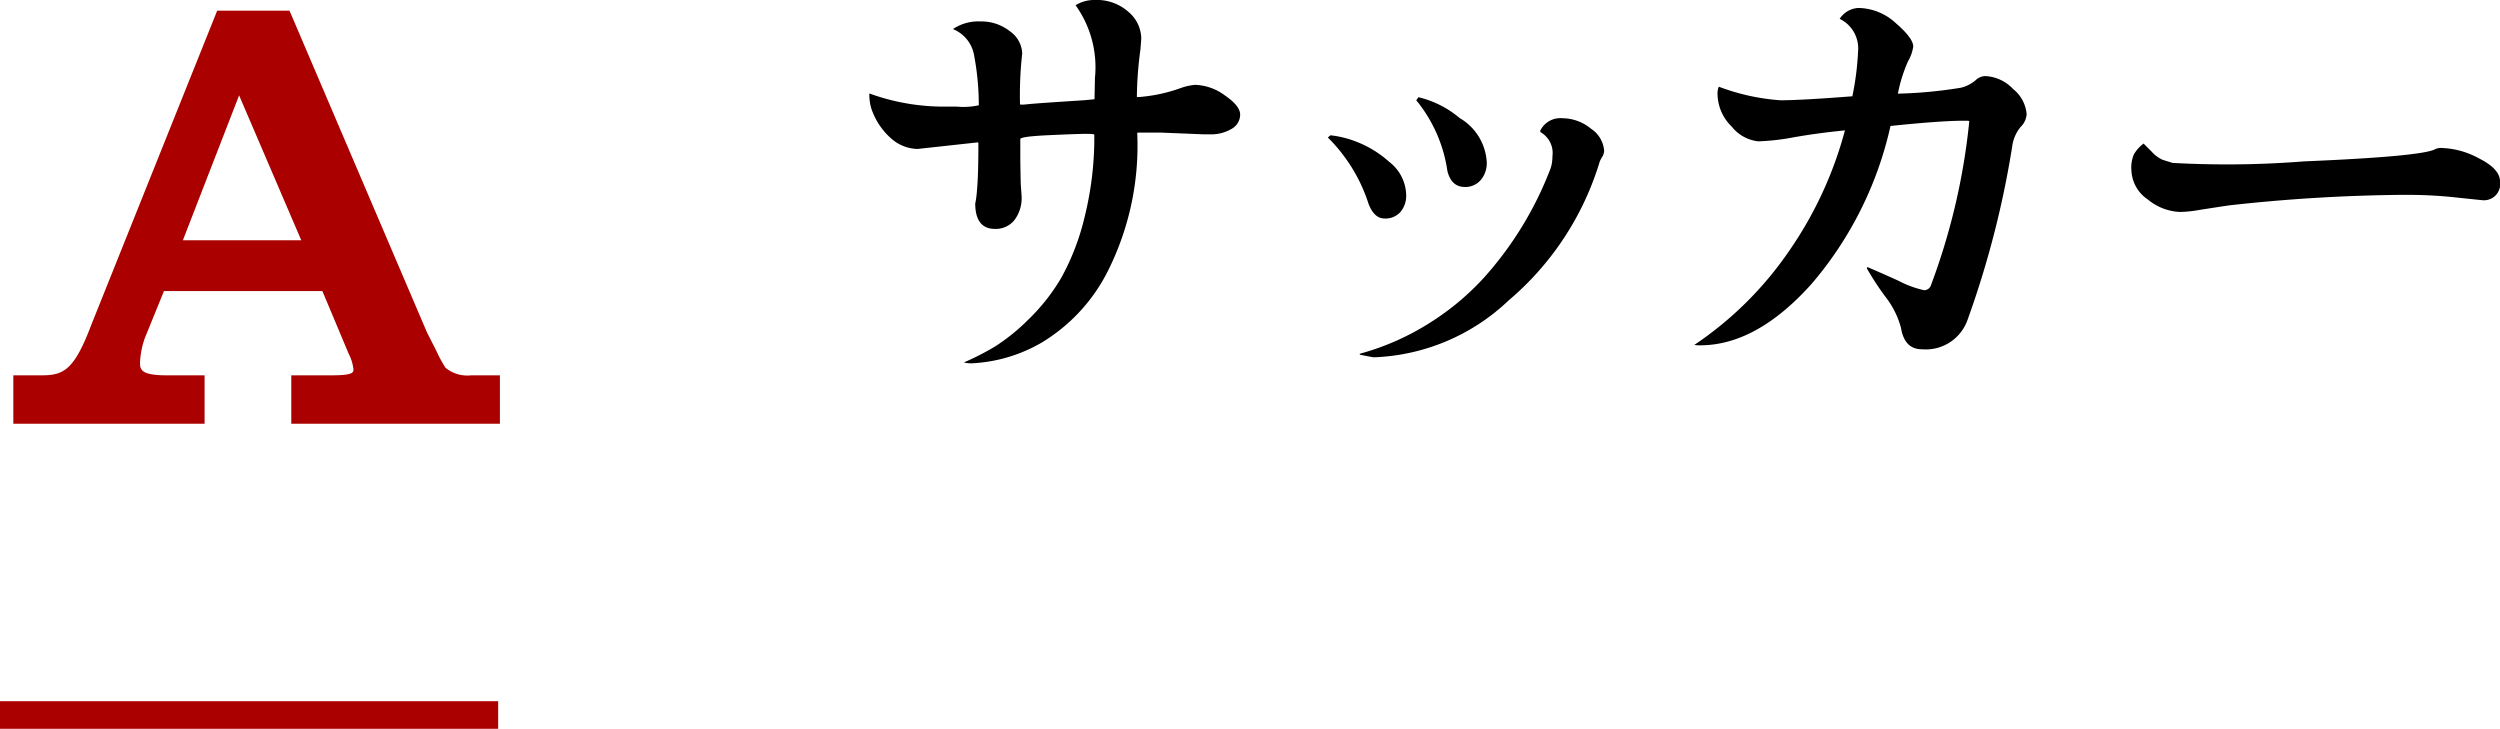 <svg xmlns="http://www.w3.org/2000/svg" xmlns:xlink="http://www.w3.org/1999/xlink" width="125.46" height="36.576" viewBox="0 0 125.46 36.576"><defs><style>.cls-1,.cls-4{fill:none;}.cls-2{clip-path:url(#clip-path);}.cls-3{fill:#a00;}.cls-4{stroke:#a00;stroke-miterlimit:10;stroke-width:1.387px;}</style><clipPath id="clip-path" transform="translate(-0.001 0)"><rect class="cls-1" width="125.46" height="36.576"/></clipPath></defs><g id="レイヤー_2" data-name="レイヤー 2"><g id="design"><g id="philosophy-respect-section03-q-a2-title"><g class="cls-2"><g class="cls-2"><path d="M48.947,10.2a5.782,5.782,0,0,0,.088-.725q.065-.7.065-2.285a.038.038,0,0,0-.044-.044l-3.009.329a2.059,2.059,0,0,1-1.287-.494,3.48,3.48,0,0,1-1.021-1.5,2.4,2.4,0,0,1-.11-.791,10.926,10.926,0,0,0,3.538.659H48a3.634,3.634,0,0,0,1.121-.066,13.293,13.293,0,0,0-.232-2.483,1.732,1.732,0,0,0-1.065-1.34A2.264,2.264,0,0,1,49.2,1.076a2.3,2.3,0,0,1,1.483.494A1.42,1.42,0,0,1,51.3,2.68a18.682,18.682,0,0,0-.111,2.549c0,.03.133.03.4,0s1.208-.095,2.834-.2l.461-.044a.039.039,0,0,0,.045-.043l.021-1.033A5.338,5.338,0,0,0,53.978.263,1.743,1.743,0,0,1,54.924,0a2.384,2.384,0,0,1,1.712.6,1.784,1.784,0,0,1,.638,1.307c0,.044-.014.242-.044.594a18.611,18.611,0,0,0-.176,2.329.039.039,0,0,0,.044.044,7.955,7.955,0,0,0,2.175-.462,2.961,2.961,0,0,1,.7-.154,2.641,2.641,0,0,1,1.494.528q.771.526.77.967a.823.823,0,0,1-.429.714,2.023,2.023,0,0,1-1.109.274h-.308l-2.153-.088h-1.12a.039.039,0,0,0-.045.044,14.047,14.047,0,0,1-1.461,6.878A8.8,8.8,0,0,1,52.264,17.2a7.716,7.716,0,0,1-3.493,1.033,1.655,1.655,0,0,1-.4-.044,13.422,13.422,0,0,0,1.55-.791,9.861,9.861,0,0,0,1.7-1.374,9.723,9.723,0,0,0,1.648-2.1,12,12,0,0,0,1.164-3.043,16.524,16.524,0,0,0,.485-4.12c0-.029-.136-.044-.408-.044s-.889.022-1.856.066-1.45.11-1.45.2v.791q0,.483.022,1.45l.043.615a1.842,1.842,0,0,1-.362,1.209,1.2,1.2,0,0,1-.978.439q-.989,0-.988-1.3" transform="translate(-0.001 0)"/><path d="M66.637,6.9l.131-.11a4.973,4.973,0,0,1,1.263.307,5.312,5.312,0,0,1,1.682,1.022,2.158,2.158,0,0,1,.856,1.659,1.263,1.263,0,0,1-.285.857,1,1,0,0,1-.8.33q-.516,0-.8-.725A8.207,8.207,0,0,0,66.637,6.9m1.6,10.854A12.877,12.877,0,0,0,71.756,16.2a13.136,13.136,0,0,0,2.747-2.3A17.554,17.554,0,0,0,77.82,8.438a1.861,1.861,0,0,0,.088-.593,1.2,1.2,0,0,0-.593-1.209l-.022-.066a1.113,1.113,0,0,1,1.1-.637,2.274,2.274,0,0,1,1.451.527,1.454,1.454,0,0,1,.659,1.1.616.616,0,0,1-.1.319,1.434,1.434,0,0,0-.121.23,14.678,14.678,0,0,1-4.57,6.966,10.35,10.35,0,0,1-6.768,2.856c-.029,0-.264-.044-.7-.132ZM71.075,5.032l.109-.154A5.012,5.012,0,0,1,73.25,5.922,2.746,2.746,0,0,1,74.612,8.13a1.3,1.3,0,0,1-.308.912,1.017,1.017,0,0,1-.791.341q-.681,0-.878-.813a7.21,7.21,0,0,0-1.56-3.538" transform="translate(-0.001 0)"/><path d="M86.259,4.351a10.825,10.825,0,0,0,3.087.681q1.044,0,3.614-.2a14.185,14.185,0,0,0,.286-2.241A1.653,1.653,0,0,0,92.323.945,1.188,1.188,0,0,1,93.269.4a2.817,2.817,0,0,1,1.867.758q.879.758.879,1.176a2.048,2.048,0,0,1-.264.747A7.452,7.452,0,0,0,95.245,4.7a22.679,22.679,0,0,0,3.176-.3,1.856,1.856,0,0,0,.714-.363.725.725,0,0,1,.483-.219,2.041,2.041,0,0,1,1.407.648,1.812,1.812,0,0,1,.681,1.263,1,1,0,0,1-.308.649,1.911,1.911,0,0,0-.417.977,47.68,47.68,0,0,1-2.242,8.7,2.22,2.22,0,0,1-2.285,1.473q-.879,0-1.054-1.077a4.389,4.389,0,0,0-.813-1.6,14.268,14.268,0,0,1-.9-1.384l.022-.066q.483.2,1.549.681a5.16,5.16,0,0,0,1.307.483.371.371,0,0,0,.351-.285,32.653,32.653,0,0,0,1.912-8.2c0-.015-.08-.022-.242-.022q-1.186,0-3.713.264a18.253,18.253,0,0,1-3.966,7.932q-2.757,3.075-5.592,3.076a1.346,1.346,0,0,1-.285-.022,17.686,17.686,0,0,0,4.746-4.7,19.363,19.363,0,0,0,2.812-6.065q-1.34.132-2.538.341a11.541,11.541,0,0,1-1.812.209,1.973,1.973,0,0,1-1.33-.737A2.322,2.322,0,0,1,86.193,4.7a.887.887,0,0,1,.066-.352" transform="translate(-0.001 0)"/><path d="M106.959,8.5a1.691,1.691,0,0,1,.132-.758,1.847,1.847,0,0,1,.483-.538l.4.4a1.654,1.654,0,0,0,.56.418l.494.153a49.165,49.165,0,0,0,6.592-.076q6.043-.253,6.614-.627a.823.823,0,0,1,.351-.044,4.177,4.177,0,0,1,1.835.528q1.044.526,1.044,1.164a.816.816,0,0,1-.923.923q-.023,0-1.274-.132a22.324,22.324,0,0,0-2.329-.132h-.462a84.68,84.68,0,0,0-8.614.528q-.879.132-1.494.23a6.27,6.27,0,0,1-.944.1,2.7,2.7,0,0,1-1.637-.626,1.843,1.843,0,0,1-.824-1.5" transform="translate(-0.001 0)"/><path class="cls-3" d="M14.619,21.265v-2.43h2.039c1.08,0,1.08-.152,1.08-.3a2.194,2.194,0,0,0-.237-.779l-1.322-3.15H8.23l-.959,2.355a4.234,4.234,0,0,0-.243,1.215c0,.339,0,.659,1.321.659h1.919v2.43H.67v-2.43H2.079c1.1,0,1.637-.231,2.513-2.556L10.9.536h3.63l6.9,16.148.464.914a6.682,6.682,0,0,0,.464.857,1.72,1.72,0,0,0,1.291.38h1.439v2.43Zm.5-9.209L12,4.786l-2.821,7.27Z" transform="translate(-0.001 0)"/><line class="cls-4" y1="35.882" x2="25" y2="35.882"/></g></g></g></g></g></svg>